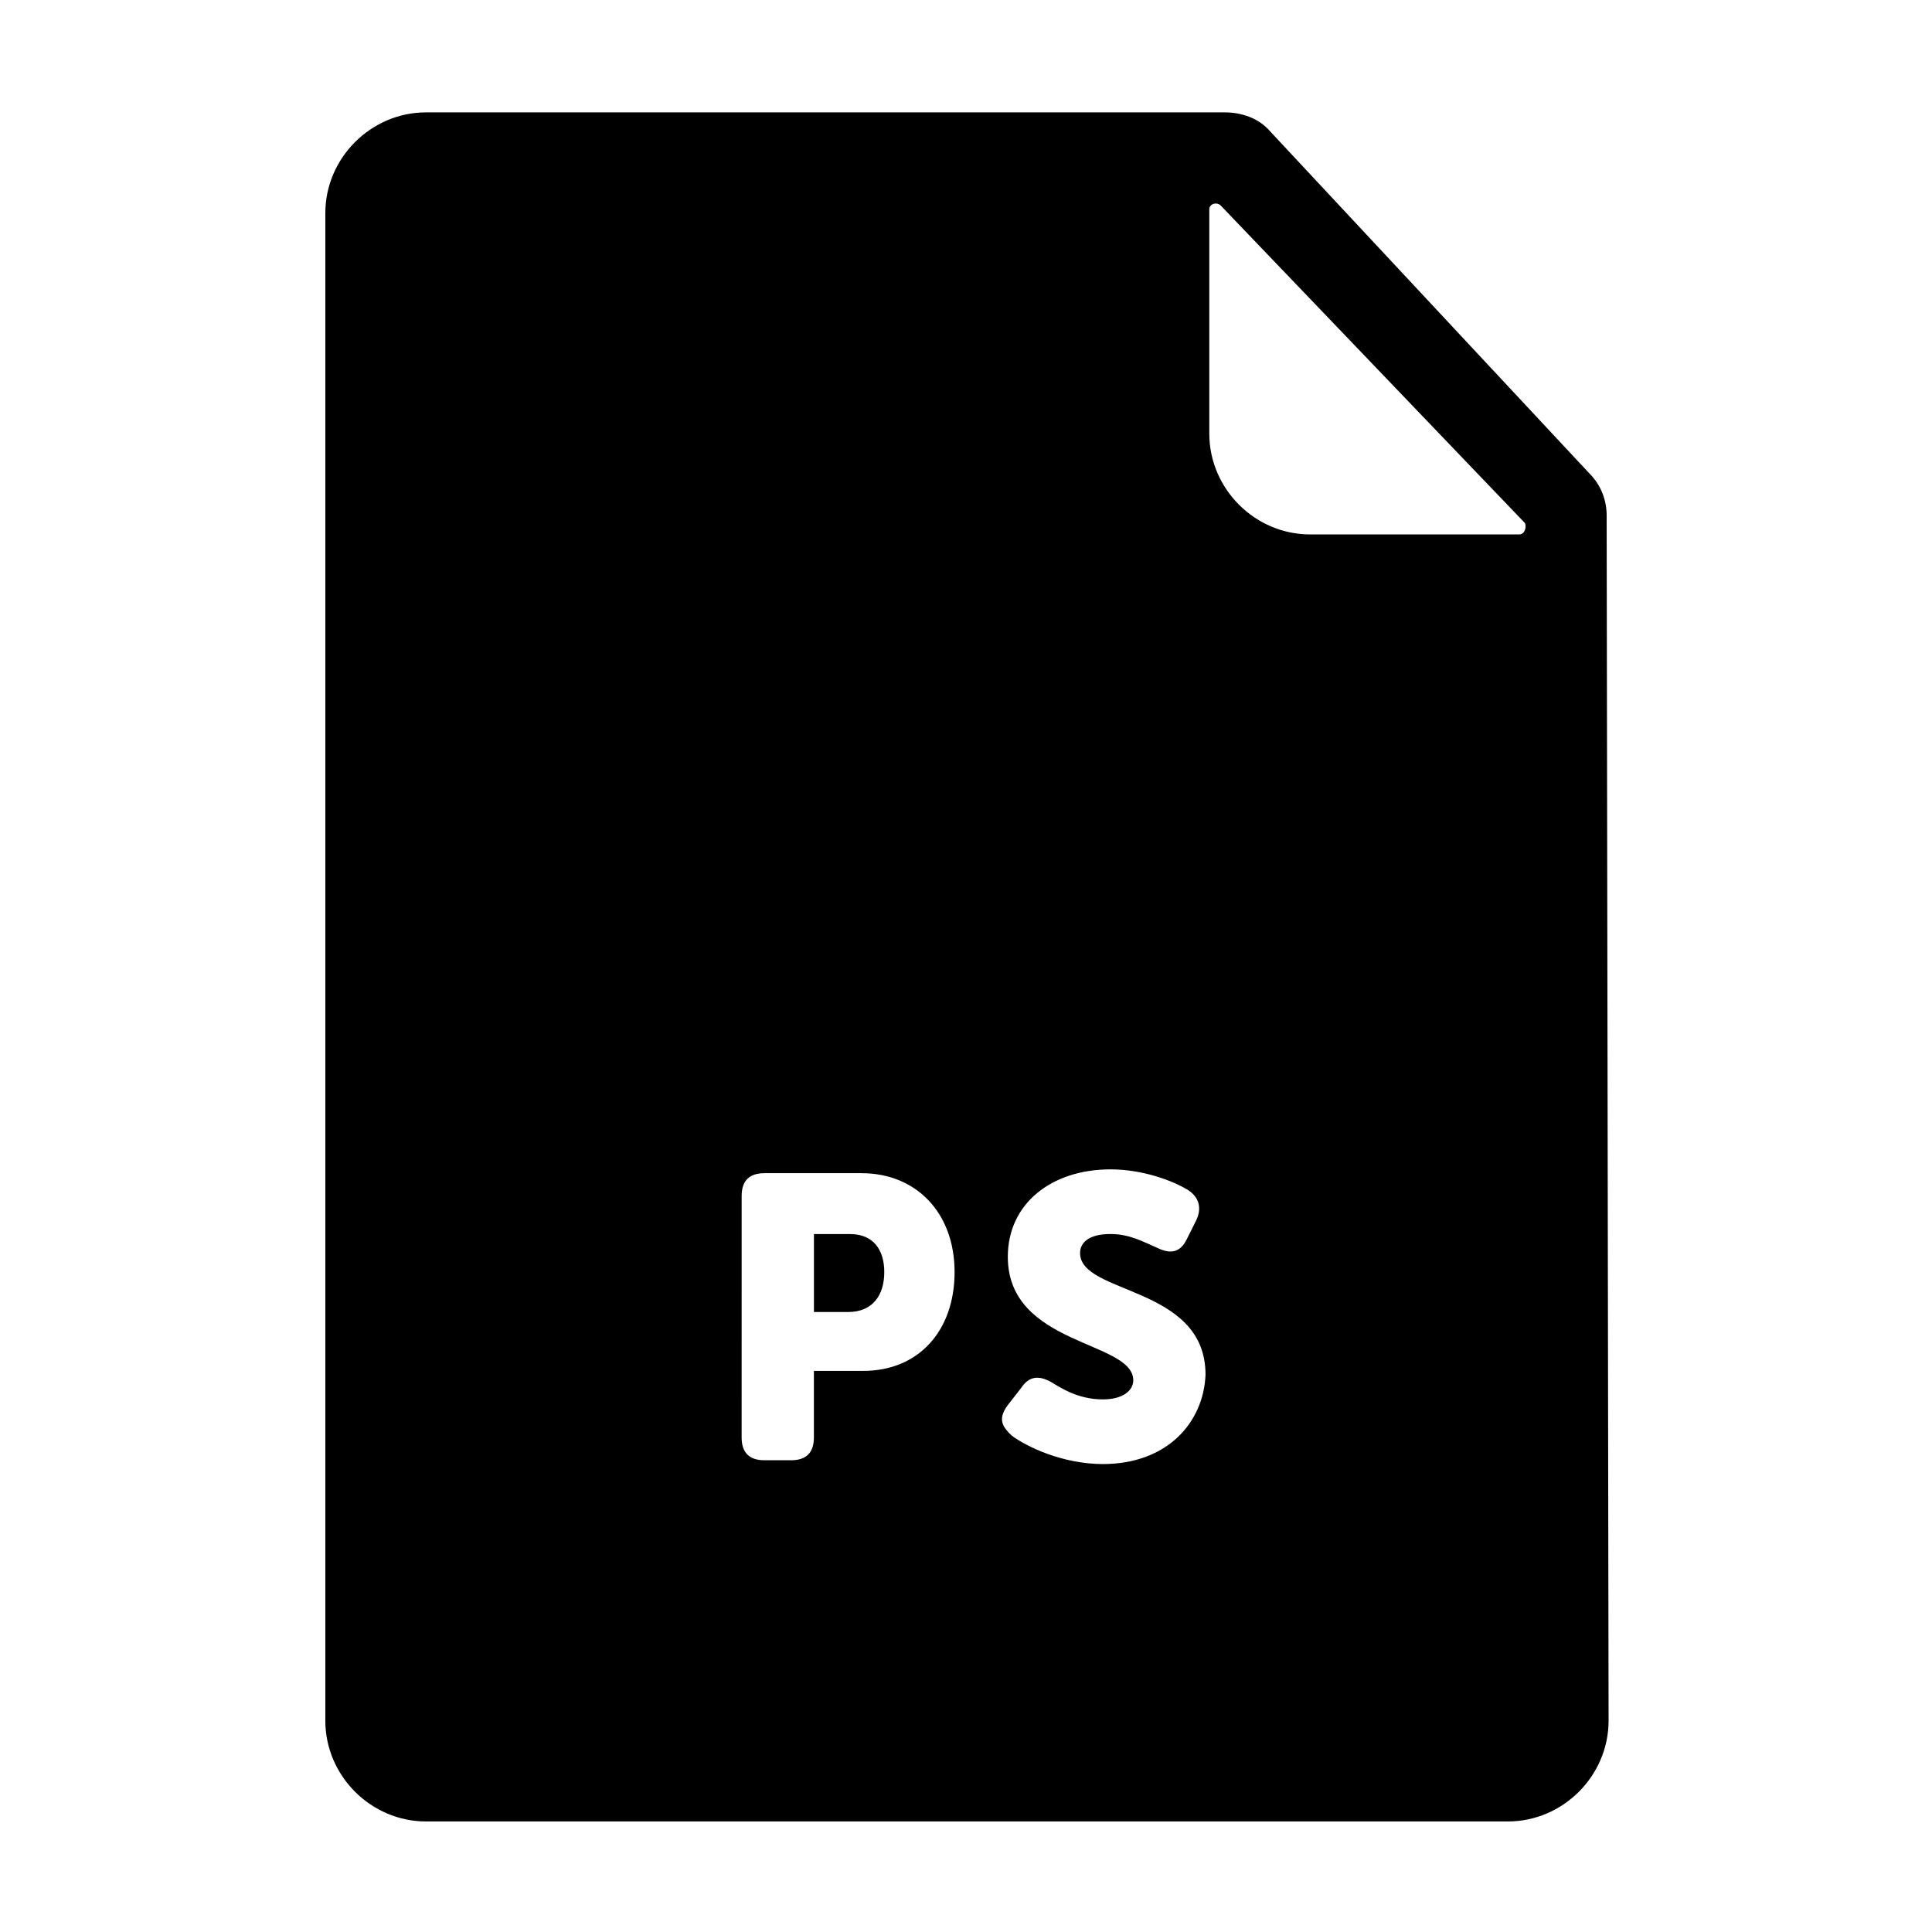 <?xml version="1.0" encoding="UTF-8"?>
<!-- Uploaded to: SVG Repo, www.svgrepo.com, Generator: SVG Repo Mixer Tools -->
<svg fill="#000000" width="800px" height="800px" version="1.1" viewBox="144 144 512 512" xmlns="http://www.w3.org/2000/svg">
 <g>
  <path d="m369.27 471.04h-9.57v20.656h9.07c6.551 0 9.574-4.535 9.574-10.578-0.004-6.047-3.027-10.078-9.074-10.078z"/>
  <path d="m569.78 280.59c0-4.031-1.512-8.062-4.535-11.082l-84.637-90.688c-3.023-3.527-7.559-5.039-12.09-5.039h-211.6c-14.609 0-26.703 12.09-26.703 26.703v399.52c0 14.609 12.09 26.703 26.703 26.703h286.67c14.609 0 26.703-12.09 26.703-26.703zm-196.99 226.71h-13.098v17.633c0 4.031-2.016 6.047-6.047 6.047h-7.055c-4.031 0-6.047-2.016-6.047-6.047l0.004-63.98c0-4.031 2.016-6.047 6.047-6.047h25.695c14.609 0 24.688 10.578 24.688 26.199-0.004 15.617-9.578 26.195-24.188 26.195zm63.48 24.688c-10.578 0-20.152-4.535-24.184-7.559-2.016-2.016-4.031-4.031-1.008-8.062l3.527-4.535c2.016-3.023 4.535-3.527 8.062-1.512 2.519 1.512 7.055 4.535 13.602 4.535 5.543 0 8.062-2.519 8.062-5.039 0-10.578-33.25-9.07-33.25-32.746 0-14.105 11.586-23.176 27.207-23.176 8.566 0 16.625 3.023 20.656 5.543 3.023 2.016 3.527 5.039 2.016 8.062l-2.519 5.039c-2.016 4.031-5.039 3.527-8.062 2.016-3.527-1.512-7.055-3.527-12.09-3.527-6.047 0-8.062 2.519-8.062 5.039 0 11.082 33.25 8.566 33.25 32.242-0.504 12.598-10.078 23.68-27.207 23.68zm110.33-246.36h-55.418c-14.609 0-26.703-12.09-26.703-26.703v-59.449c0-1.512 2.016-2.016 3.023-1.008l80.609 84.137c0.504 1.008 0 3.023-1.512 3.023z"/>
 </g>
</svg>